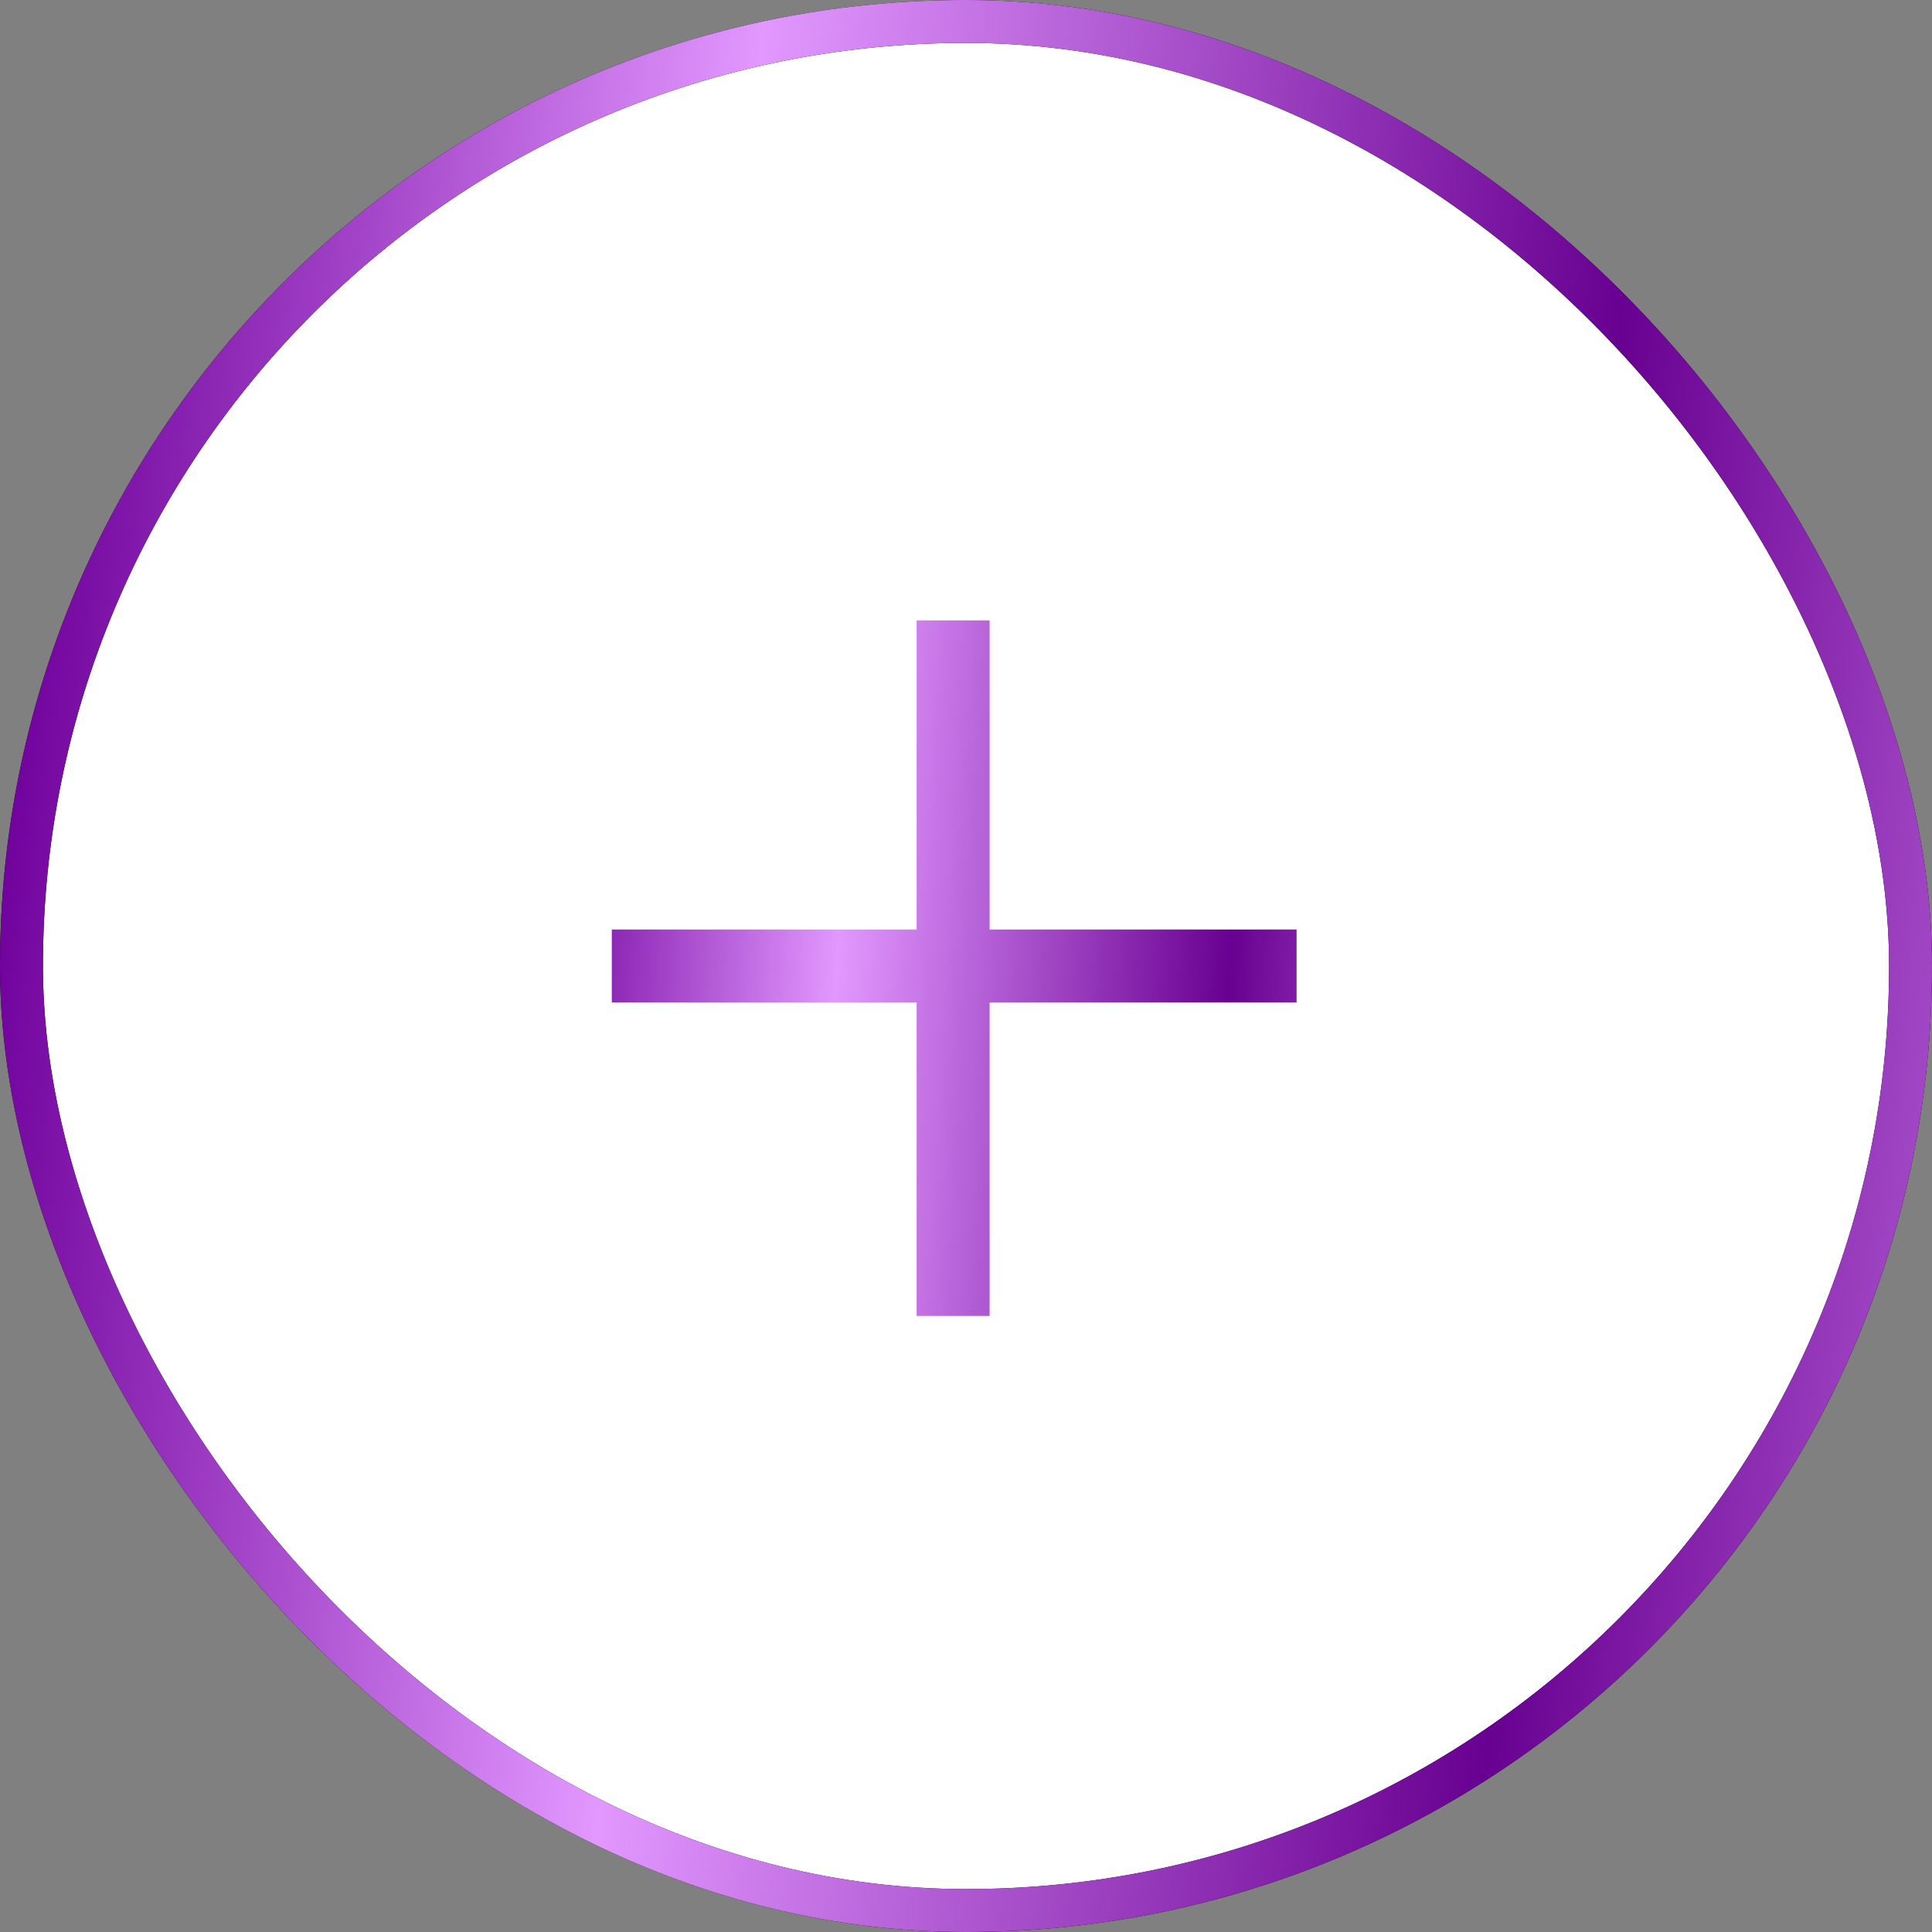 <?xml version="1.0" encoding="UTF-8"?> <svg xmlns="http://www.w3.org/2000/svg" width="45" height="45" viewBox="0 0 45 45" fill="none"><rect x="0" y="0" width="45" height="45" fill="#808080" stroke="none"/><rect x="0.5" y="0.5" width="44" height="44" rx="22" fill="white"></rect><rect x="0.5" y="0.5" width="44" height="44" rx="22" stroke="black"></rect><rect x="0.5" y="0.5" width="44" height="44" rx="22" stroke="url(#paint0_linear_7281_3086)"></rect><path d="M23.05 23.35V30.65H21.35V23.35H14.25V21.65H21.35V14.45H23.05V21.65H30.2V23.35H23.05Z" fill="url(#paint1_linear_7281_3086)"></path><defs><linearGradient id="paint0_linear_7281_3086" x1="3.511" y1="-19.711" x2="76.254" y2="-12.978" gradientUnits="userSpaceOnUse"><stop stop-color="#6F009B"></stop><stop offset="0.22" stop-color="#E298FF"></stop><stop offset="0.501" stop-color="#680091"></stop><stop offset="0.757" stop-color="#E298FF"></stop><stop offset="1" stop-color="#3F0058"></stop></linearGradient><linearGradient id="paint1_linear_7281_3086" x1="14.06" y1="-10.331" x2="46.577" y2="-8.611" gradientUnits="userSpaceOnUse"><stop stop-color="#6F009B"></stop><stop offset="0.22" stop-color="#E298FF"></stop><stop offset="0.501" stop-color="#680091"></stop><stop offset="0.757" stop-color="#E298FF"></stop><stop offset="1" stop-color="#3F0058"></stop></linearGradient></defs></svg> 